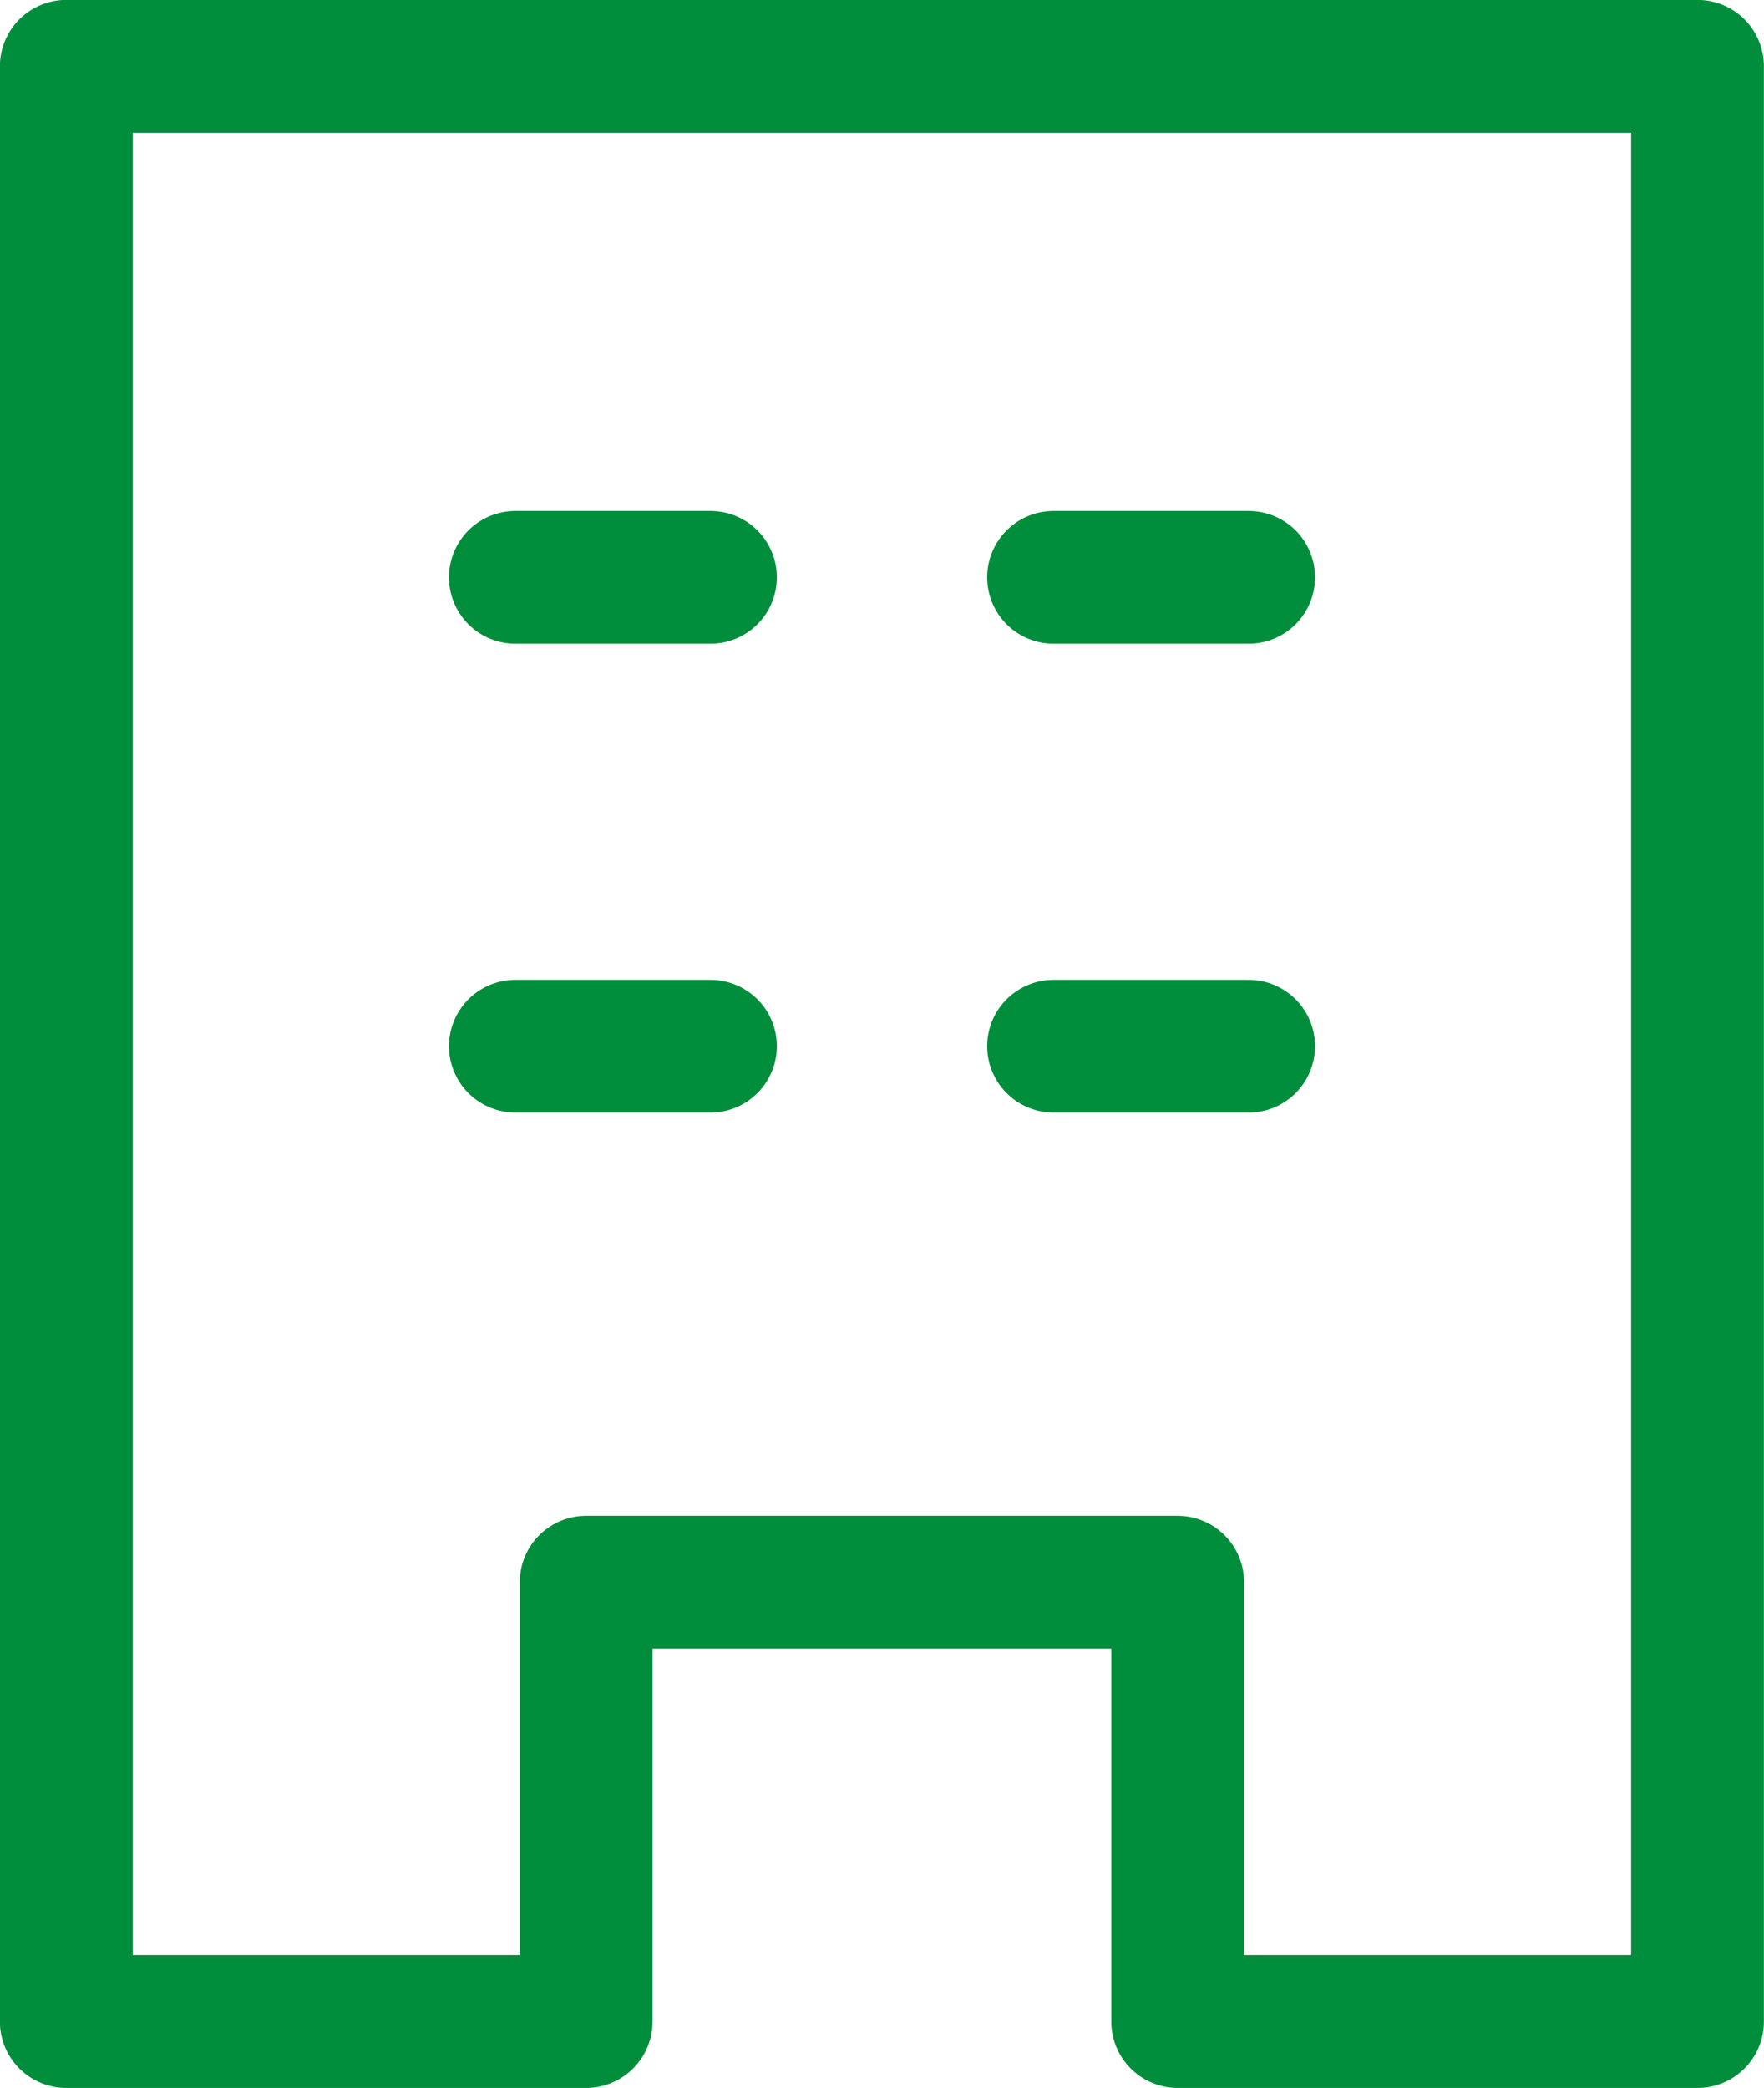 <svg viewBox="0 0 85.71 101.45" xmlns="http://www.w3.org/2000/svg"><g fill="none" stroke="#008d3c" stroke-linecap="round" stroke-linejoin="round" stroke-width="6.45"><path d="m82.48 3.22v95h-25.26v-21.35h-28.74v21.35h-25.26v-95z"/><path d="m25.04 28.05h9.48"/><path d="m51.19 28.05h9.48"/><path d="m25.04 50.83h9.48"/><path d="m51.19 50.83h9.48"/></g></svg>